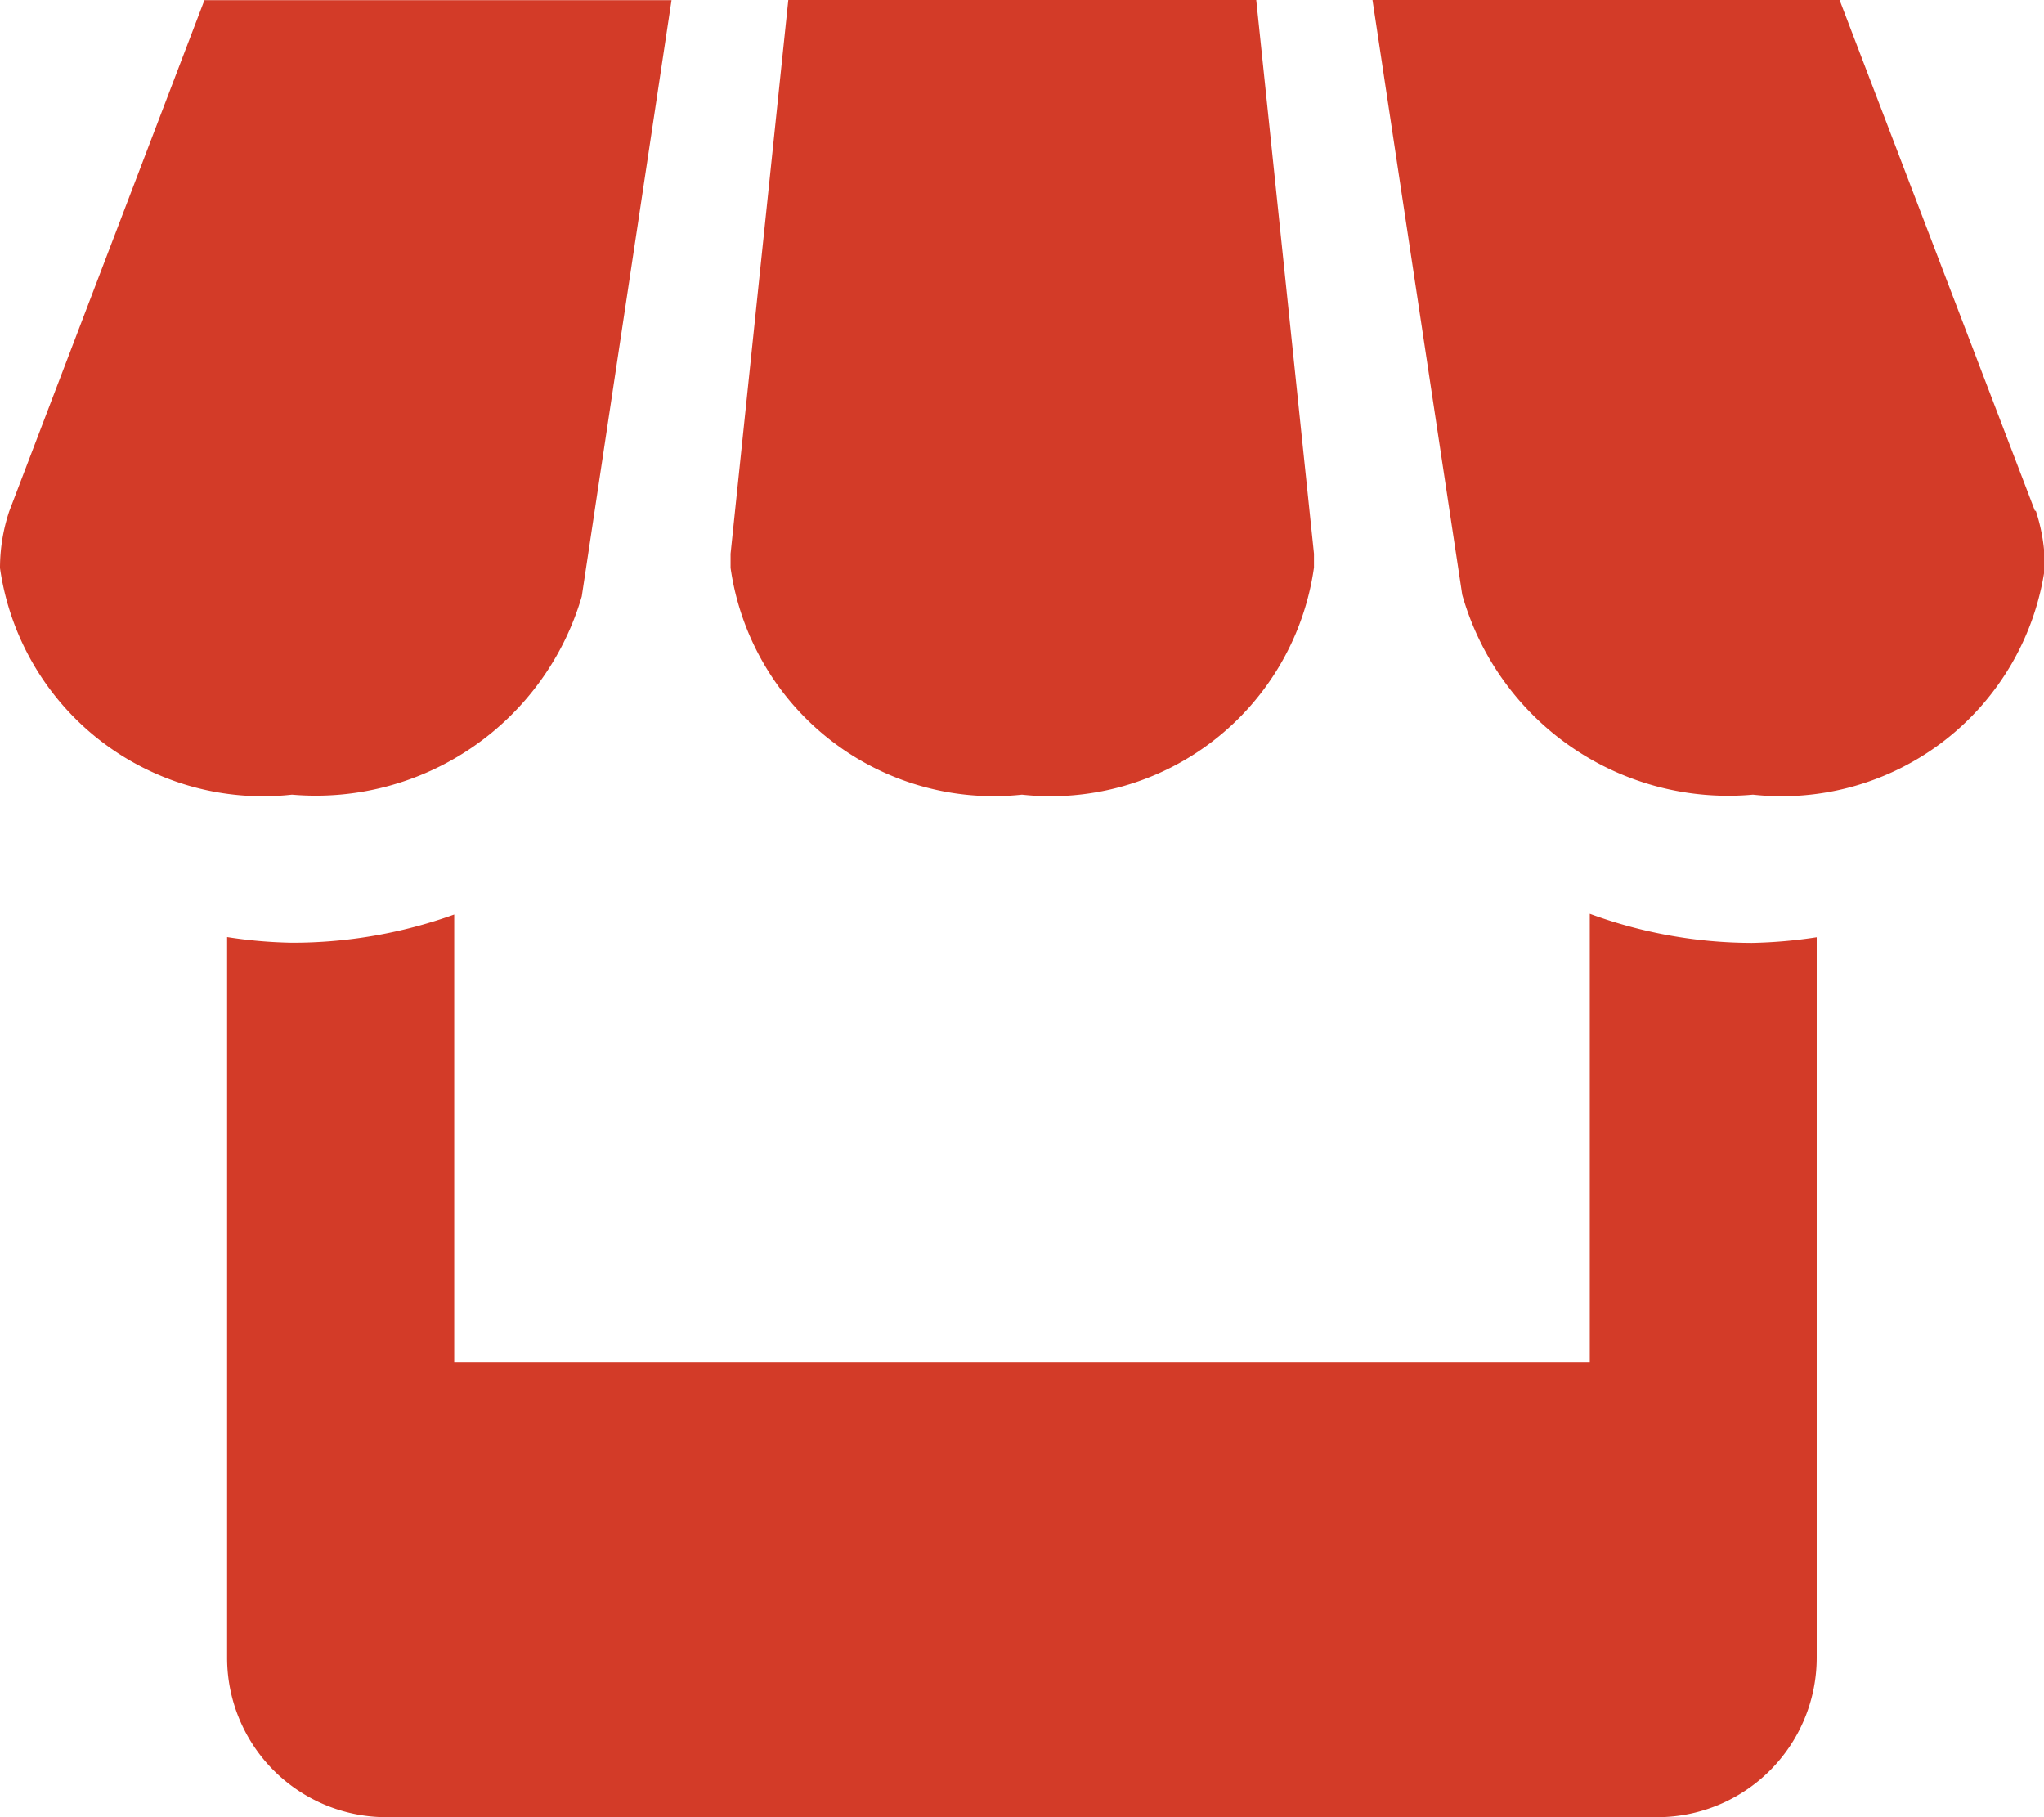 <svg xmlns="http://www.w3.org/2000/svg" width="11.25" height="10" viewBox="0 0 11.25 10">
  <path id="Icon_metro-shop" data-name="Icon metro-shop" d="M7.315,7.909l.494-3.281H5.238L4.164,7.44a.986.986,0,0,0-.051.313A1.462,1.462,0,0,0,5.72,9,1.525,1.525,0,0,0,7.315,7.909ZM9.738,9a1.463,1.463,0,0,0,1.607-1.25c0-.026,0-.051,0-.076l-.318-3.049H8.452L8.134,7.674c0,.026,0,.051,0,.078A1.463,1.463,0,0,0,9.738,9Zm3.125.654v2.471H6.613V9.66a2.63,2.63,0,0,1-.893.155,2.577,2.577,0,0,1-.357-.031v3.968a.877.877,0,0,0,.874.875h7a.878.878,0,0,0,.875-.875V9.785a2.685,2.685,0,0,1-.357.031A2.6,2.6,0,0,1,12.863,9.656Zm2.45-2.216L14.238,4.627H11.667L12.161,7.9a1.521,1.521,0,0,0,1.6,1.1,1.463,1.463,0,0,0,1.607-1.25,1,1,0,0,0-.05-.312Z" transform="translate(-4.113 -4.627)" fill="#d33b28"/>
</svg>
